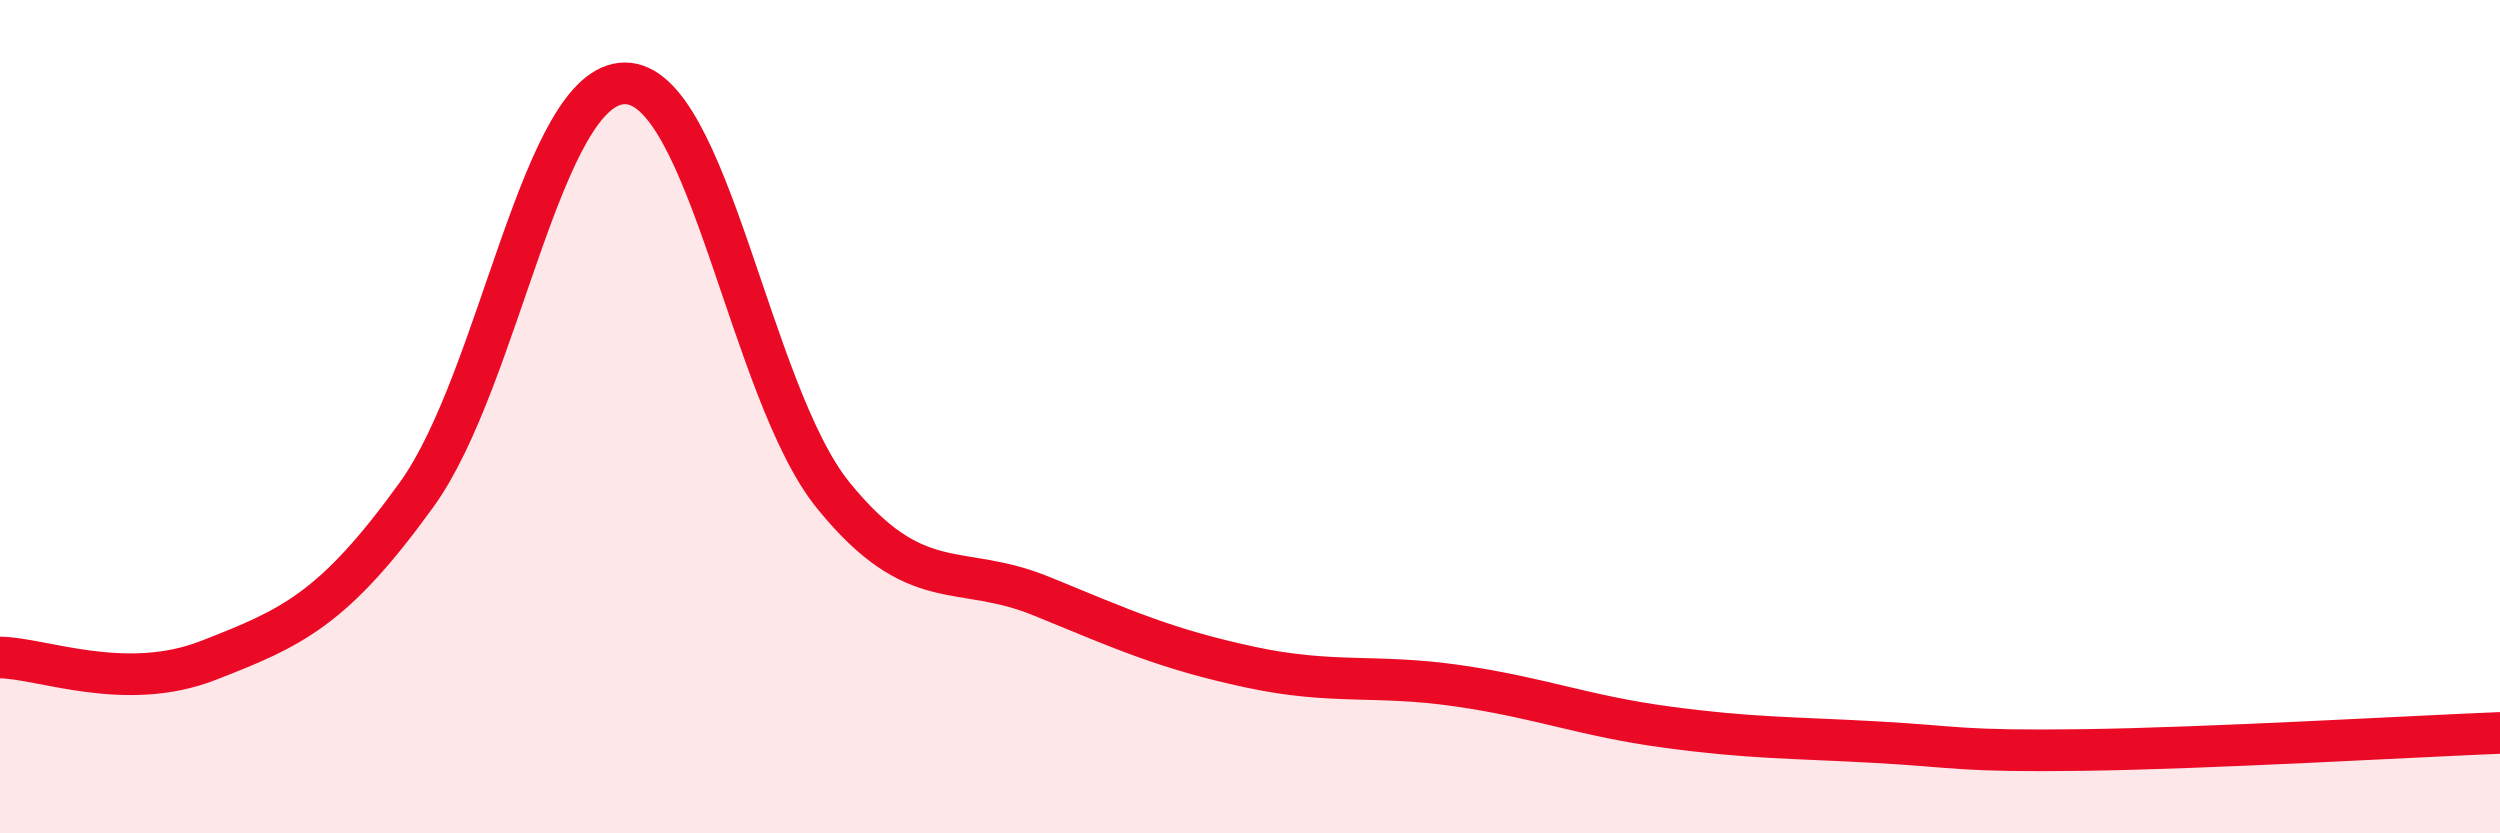
    <svg width="60" height="20" viewBox="0 0 60 20" xmlns="http://www.w3.org/2000/svg">
      <path
        d="M 0,15.78 C 1,15.79 3,16.63 5,15.85 C 7,15.07 8,14.64 10,11.87 C 12,9.1 13,2 15,2 C 17,2 18,9.43 20,11.89 C 22,14.35 23,13.49 25,14.31 C 27,15.13 28,15.58 30,16.01 C 32,16.44 33,16.17 35,16.46 C 37,16.75 38,17.18 40,17.45 C 42,17.72 43,17.7 45,17.81 C 47,17.92 47,18.04 50,18 C 53,17.96 58,17.67 60,17.59L60 20L0 20Z"
        fill="#EB0A25"
        opacity="0.1"
        stroke-linecap="round"
        stroke-linejoin="round"
      />
      <path
        d="M 0,15.78 C 1,15.79 3,16.63 5,15.85 C 7,15.07 8,14.64 10,11.87 C 12,9.1 13,2 15,2 C 17,2 18,9.43 20,11.89 C 22,14.35 23,13.49 25,14.31 C 27,15.13 28,15.58 30,16.01 C 32,16.44 33,16.17 35,16.46 C 37,16.75 38,17.18 40,17.45 C 42,17.72 43,17.7 45,17.81 C 47,17.92 47,18.04 50,18 C 53,17.96 58,17.67 60,17.59"
        stroke="#EB0A25"
        stroke-width="1"
        fill="none"
        stroke-linecap="round"
        stroke-linejoin="round"
      />
    </svg>
  